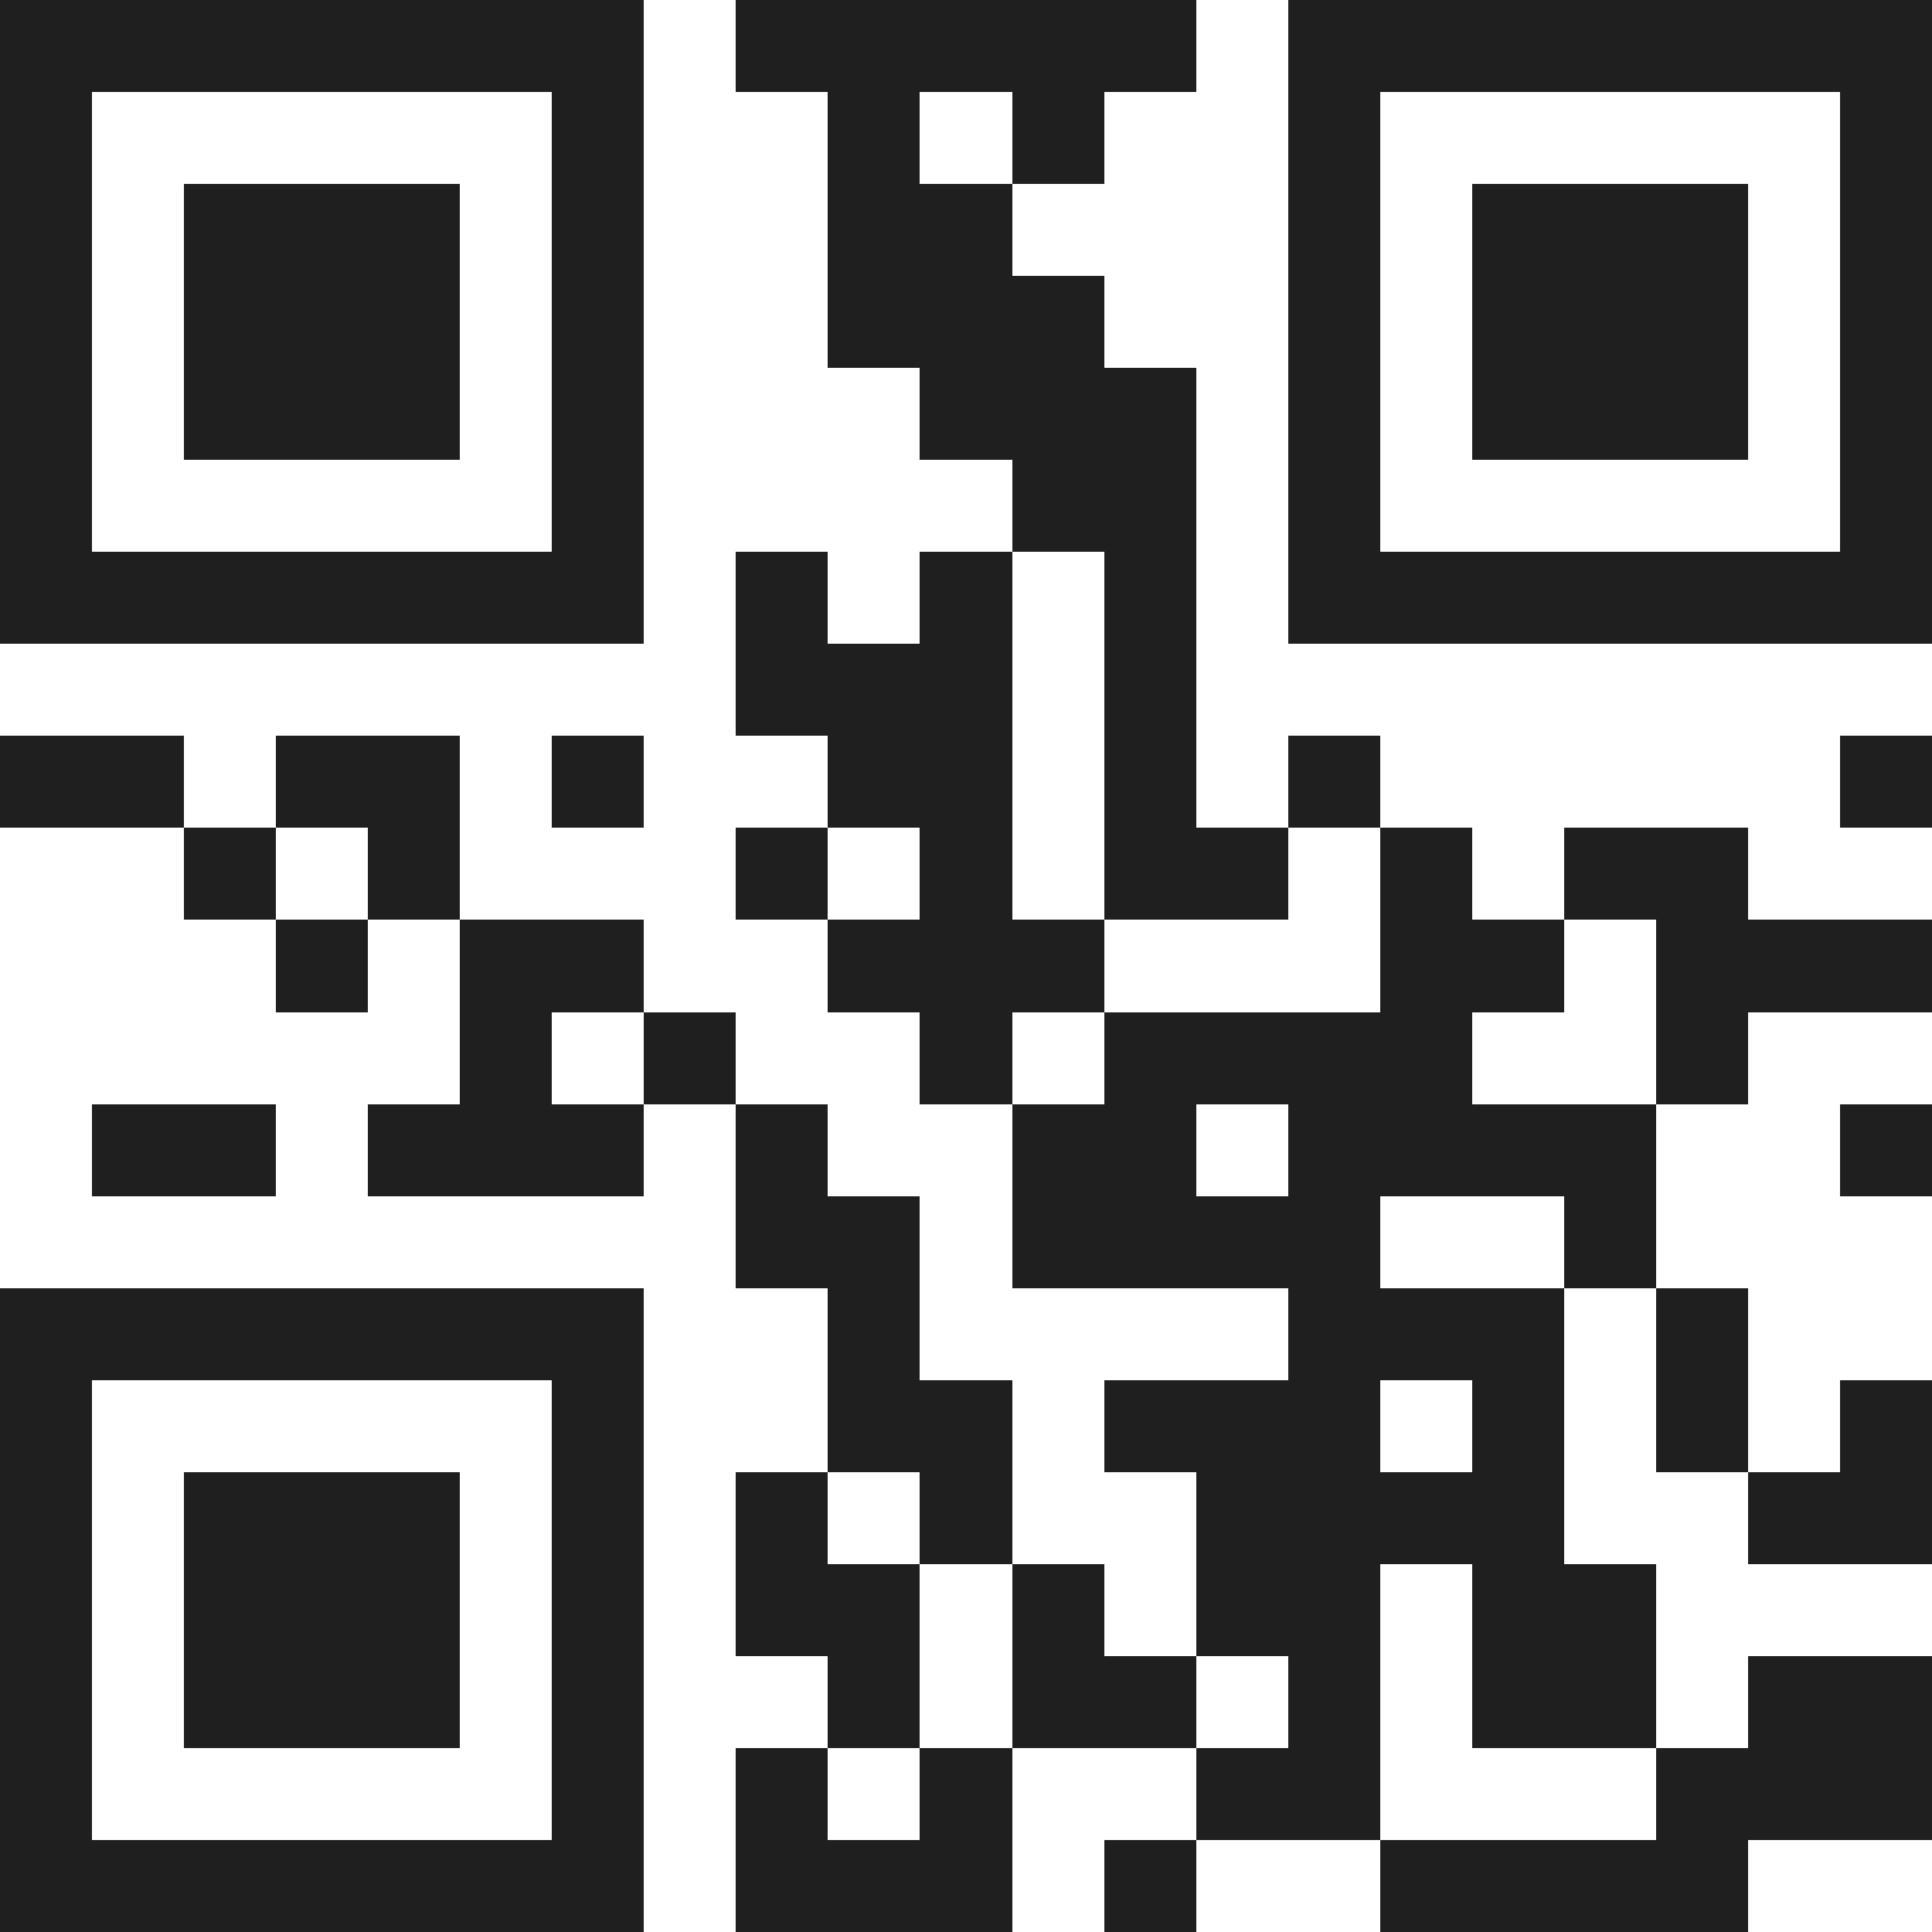 <svg xmlns="http://www.w3.org/2000/svg" viewBox="0 0 21 21" shape-rendering="crispEdges"><path fill="#ffffff" d="M0 0h21v21H0z"/><path stroke="#1f1f1f" d="M0 0.5h7m1 0h5m1 0h7M0 1.5h1m5 0h1m2 0h1m1 0h1m2 0h1m5 0h1M0 2.5h1m1 0h3m1 0h1m2 0h2m3 0h1m1 0h3m1 0h1M0 3.5h1m1 0h3m1 0h1m2 0h3m2 0h1m1 0h3m1 0h1M0 4.5h1m1 0h3m1 0h1m3 0h3m1 0h1m1 0h3m1 0h1M0 5.5h1m5 0h1m4 0h2m1 0h1m5 0h1M0 6.5h7m1 0h1m1 0h1m1 0h1m1 0h7M8 7.5h3m1 0h1M0 8.5h2m1 0h2m1 0h1m2 0h2m1 0h1m1 0h1m5 0h1M2 9.5h1m1 0h1m3 0h1m1 0h1m1 0h2m1 0h1m1 0h2M3 10.5h1m1 0h2m2 0h3m3 0h2m1 0h3M5 11.5h1m1 0h1m2 0h1m1 0h4m2 0h1M1 12.5h2m1 0h3m1 0h1m2 0h2m1 0h4m2 0h1M8 13.5h2m1 0h4m2 0h1M0 14.5h7m2 0h1m4 0h3m1 0h1M0 15.5h1m5 0h1m2 0h2m1 0h3m1 0h1m1 0h1m1 0h1M0 16.5h1m1 0h3m1 0h1m1 0h1m1 0h1m2 0h4m2 0h2M0 17.5h1m1 0h3m1 0h1m1 0h2m1 0h1m1 0h2m1 0h2M0 18.5h1m1 0h3m1 0h1m2 0h1m1 0h2m1 0h1m1 0h2m1 0h2M0 19.5h1m5 0h1m1 0h1m1 0h1m2 0h2m3 0h3M0 20.5h7m1 0h3m1 0h1m2 0h4"/></svg>
